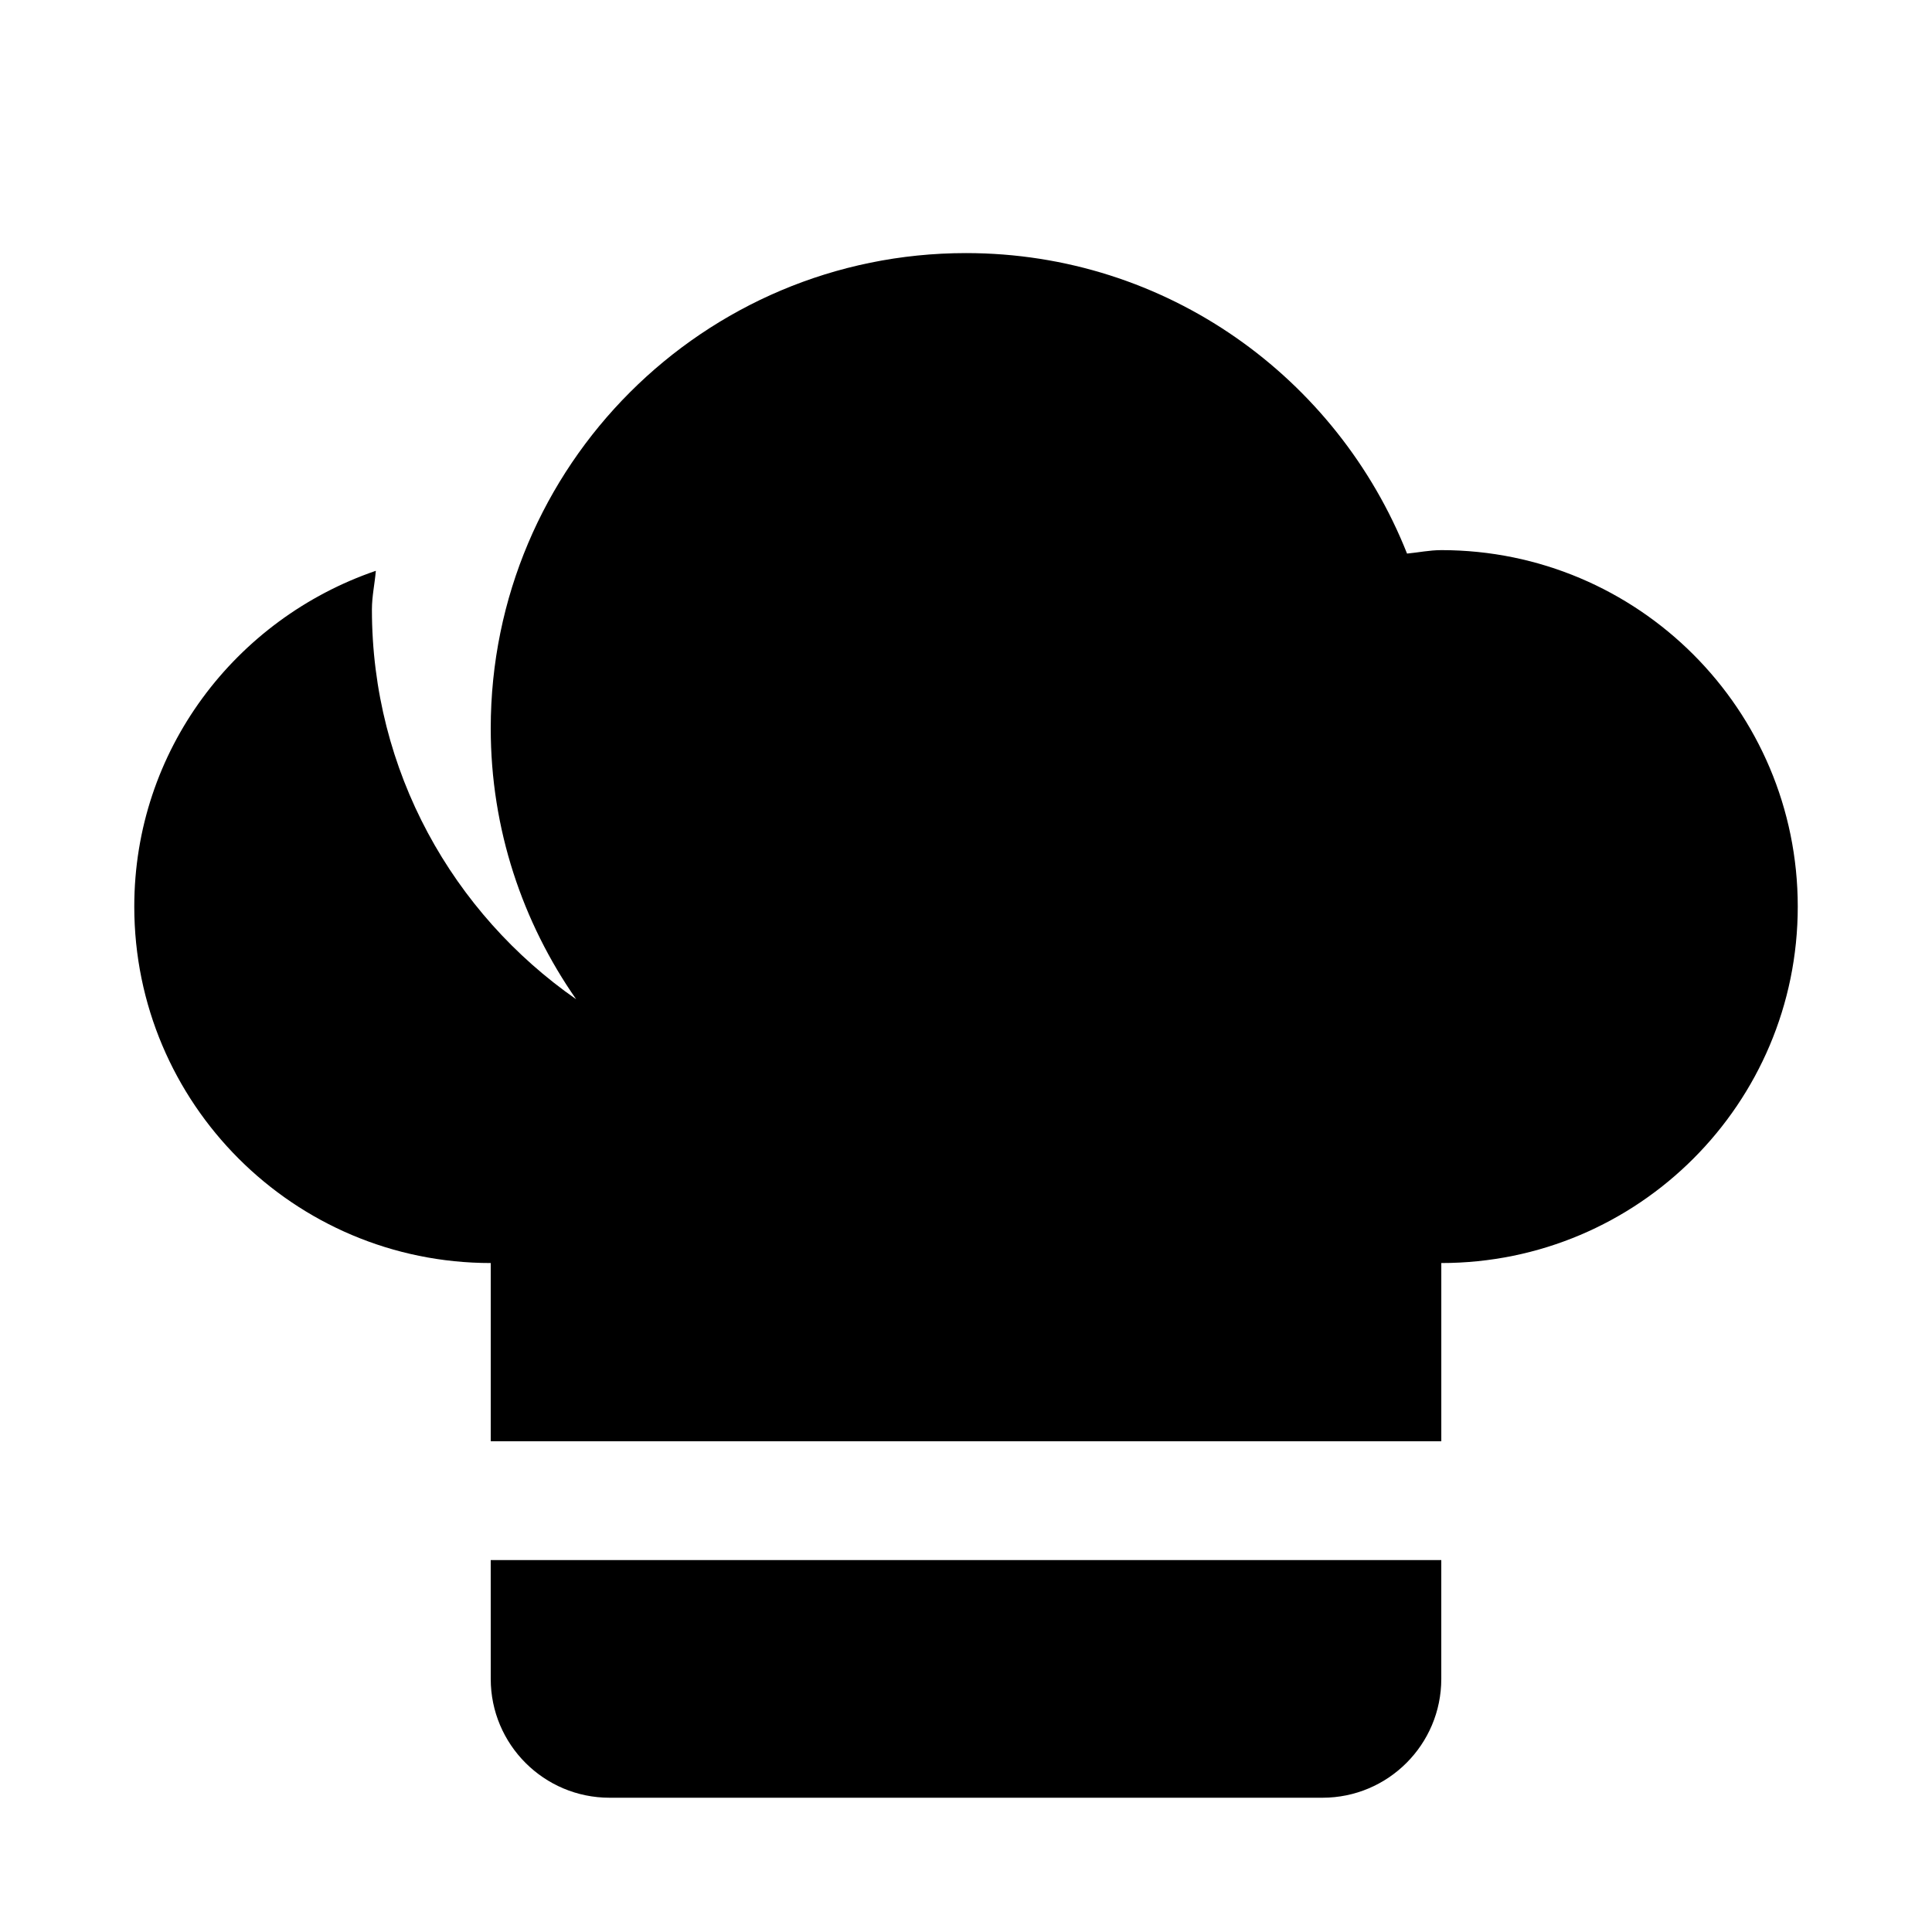 <?xml version="1.0" encoding="UTF-8"?>
<!-- Uploaded to: SVG Repo, www.svgrepo.com, Generator: SVG Repo Mixer Tools -->
<svg fill="#000000" width="800px" height="800px" version="1.1" viewBox="144 144 512 512" xmlns="http://www.w3.org/2000/svg">
 <g>
  <path d="m525.95 289.79c-3.117 0-6.047 0.629-9.07 0.914-18.48-46.602-63.695-79.633-116.88-79.633-69.559 0-125.95 56.395-125.95 125.95 0 26.734 8.438 51.422 22.641 71.793-32.656-22.734-54.129-60.457-54.129-103.28 0-3.527 0.754-6.832 1.039-10.266-37.156 12.723-64.016 47.547-64.016 88.984 0 52.176 42.289 94.465 94.465 94.465v47.23h251.91v-47.23c52.176 0 94.465-42.289 94.465-94.465-0.004-52.176-42.293-94.465-94.469-94.465z"/>
  <path d="m274.05 588.93c0 17.383 14.105 31.488 31.488 31.488h188.93c17.383 0 31.488-14.105 31.488-31.488v-31.488h-251.91z"/>
 </g>
</svg>